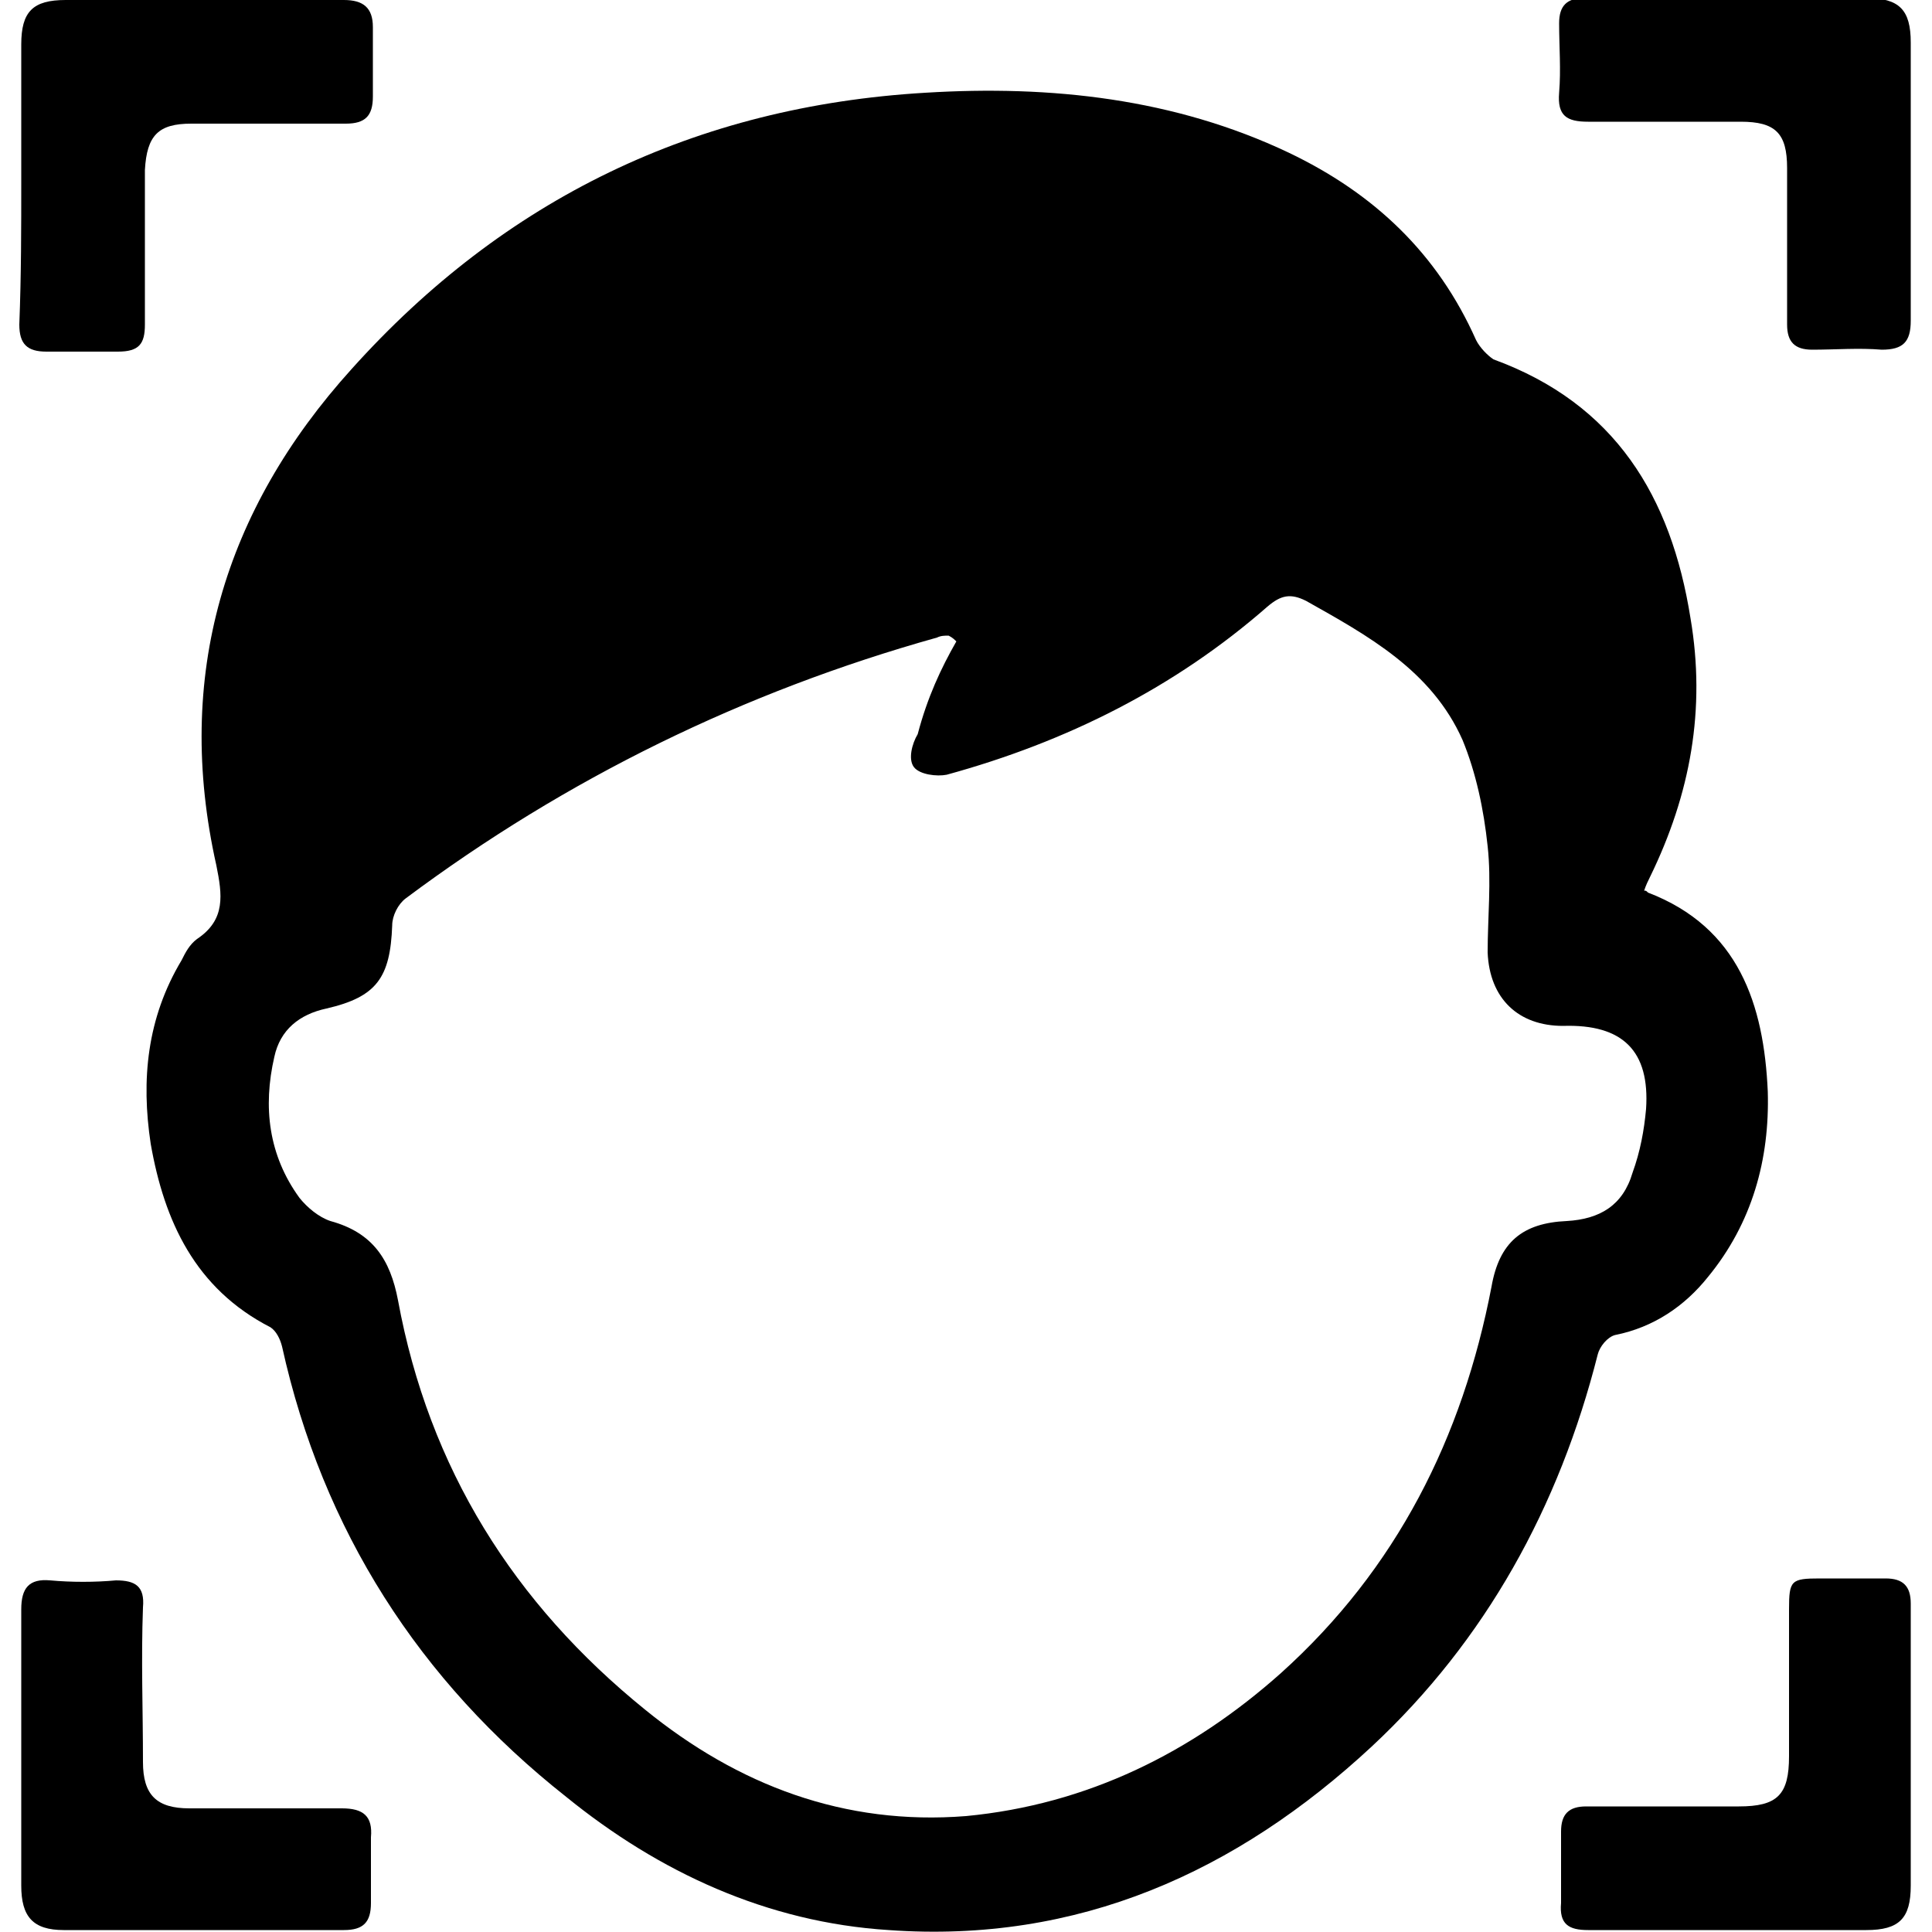 <?xml version="1.0" encoding="utf-8"?>
<!-- Generator: Adobe Illustrator 27.9.0, SVG Export Plug-In . SVG Version: 6.00 Build 0)  -->
<svg version="1.1" id="Layer_1" xmlns="http://www.w3.org/2000/svg" xmlns:xlink="http://www.w3.org/1999/xlink" x="0px" y="0px"
	 viewBox="0 0 100 100" style="enable-background:new 0 0 100 100;" xml:space="preserve">
<g>
	<path d="M85.3,46.2c4.7,1.8,6,5.8,6.2,10.3c0.1,3.5-0.8,6.8-3.1,9.6c-1.2,1.5-2.8,2.6-4.8,3c-0.4,0.1-0.8,0.6-0.9,1
		c-2,7.9-5.8,14.8-11.7,20.3c-7,6.5-15.2,10.2-25,9.5c-6.3-0.4-11.9-3-16.7-6.9C21.7,87,16.7,79.2,14.6,69.7c-0.1-0.4-0.3-0.8-0.6-1
		c-3.9-2-5.5-5.5-6.2-9.5c-0.5-3.3-0.2-6.5,1.6-9.5c0.2-0.4,0.4-0.8,0.8-1.1c1.5-1,1.3-2.3,1-3.8c-2.2-9.8,0.4-18.4,7-25.7
		C26.1,10.3,36,5.5,47.9,4.8c6.5-0.4,12.9,0.3,18.8,3.1c4.4,2.1,7.7,5.2,9.7,9.7c0.2,0.4,0.6,0.8,0.9,1c6.3,2.3,9.2,7.1,10.2,13.4
		c0.8,4.7,0,9.1-2.1,13.4c-0.1,0.2-0.2,0.4-0.3,0.7C85.2,46.1,85.2,46.1,85.3,46.2z M49.5,33.2c-0.1-0.1-0.2-0.2-0.4-0.3
		c-0.2,0-0.4,0-0.6,0.1c-10,2.8-19.2,7.3-27.5,13.5c-0.4,0.3-0.7,0.9-0.7,1.4c-0.1,2.7-0.8,3.7-3.4,4.3c-1.4,0.3-2.4,1.1-2.7,2.5
		c-0.6,2.6-0.3,5.1,1.3,7.3c0.4,0.5,1,1,1.6,1.2c2.2,0.6,3.1,2,3.5,4.1c1.6,8.7,6,15.7,12.8,21.2c4.8,3.9,10.3,6,16.6,5.5
		c6.3-0.6,11.7-3.3,16.3-7.4c6-5.4,9.4-12.2,10.9-20c0.4-2.3,1.6-3.3,3.9-3.4c1.7-0.1,2.9-0.8,3.4-2.5c0.4-1.1,0.6-2.2,0.7-3.3
		c0.2-3-1.2-4.4-4.3-4.3c-2.3,0-3.8-1.4-3.9-3.8c0-1.8,0.2-3.7,0-5.5c-0.2-1.9-0.6-3.8-1.3-5.5c-1.6-3.6-4.9-5.4-8.1-7.2
		c-0.8-0.4-1.3-0.3-2,0.3c-4.8,4.2-10.4,7-16.6,8.7c-0.5,0.1-1.4,0-1.7-0.4c-0.3-0.4-0.1-1.2,0.2-1.7C48,36.1,48.7,34.6,49.5,33.2z"
		/>
	<path d="M98.9,90.5c0,2.4,0,4.8,0,7.1c0,1.7-0.6,2.3-2.3,2.3c-4.8,0-9.6,0-14.4,0c-1,0-1.5-0.3-1.4-1.4c0-1.2,0-2.5,0-3.7
		c0-0.9,0.4-1.3,1.3-1.3c2.6,0,5.2,0,7.9,0c2,0,2.6-0.6,2.6-2.6c0-2.5,0-5.1,0-7.6c0-1.5,0.1-1.6,1.6-1.6c1.1,0,2.3,0,3.4,0
		c0.9,0,1.3,0.4,1.3,1.3C98.9,85.5,98.9,88,98.9,90.5z"/>
	<path d="M1.1,90.5c0-2.4,0-4.8,0-7.2c0-1.1,0.4-1.6,1.5-1.5c1.1,0.1,2.3,0.1,3.4,0c1,0,1.5,0.3,1.4,1.4c-0.1,2.7,0,5.3,0,8
		c0,1.7,0.7,2.4,2.4,2.4c2.6,0,5.2,0,7.9,0c1.1,0,1.6,0.4,1.5,1.5c0,1.1,0,2.3,0,3.4c0,1-0.4,1.4-1.4,1.4c-4.8,0-9.7,0-14.5,0
		c-1.6,0-2.2-0.7-2.2-2.3C1.1,95.3,1.1,92.9,1.1,90.5C1.1,90.5,1.1,90.5,1.1,90.5z"/>
	<path d="M1.1,9.4c0-2.4,0-4.8,0-7.1c0-1.7,0.6-2.3,2.3-2.3c4.8,0,9.6,0,14.4,0c1,0,1.5,0.4,1.5,1.4c0,1.2,0,2.4,0,3.6
		c0,1-0.4,1.4-1.4,1.4c-2.7,0-5.3,0-8,0c-1.7,0-2.3,0.6-2.4,2.4c0,2.7,0,5.3,0,8c0,1-0.3,1.4-1.4,1.4c-1.2,0-2.5,0-3.7,0
		c-1,0-1.4-0.4-1.4-1.4C1.1,14.2,1.1,11.8,1.1,9.4z"/>
	<path d="M89.5-0.1c2.4,0,4.7,0,7.1,0c1.7,0,2.3,0.6,2.3,2.3c0,4.8,0,9.6,0,14.4c0,1.1-0.4,1.5-1.5,1.5c-1.2-0.1-2.4,0-3.6,0
		c-0.9,0-1.3-0.4-1.3-1.3c0-2.7,0-5.4,0-8.1c0-1.8-0.6-2.4-2.4-2.4c-2.6,0-5.2,0-7.9,0c-1.1,0-1.6-0.3-1.5-1.5c0.1-1.2,0-2.4,0-3.6
		c0-0.9,0.4-1.3,1.3-1.3C84.5-0.1,87-0.1,89.5-0.1z"/>
</g>
</svg>

